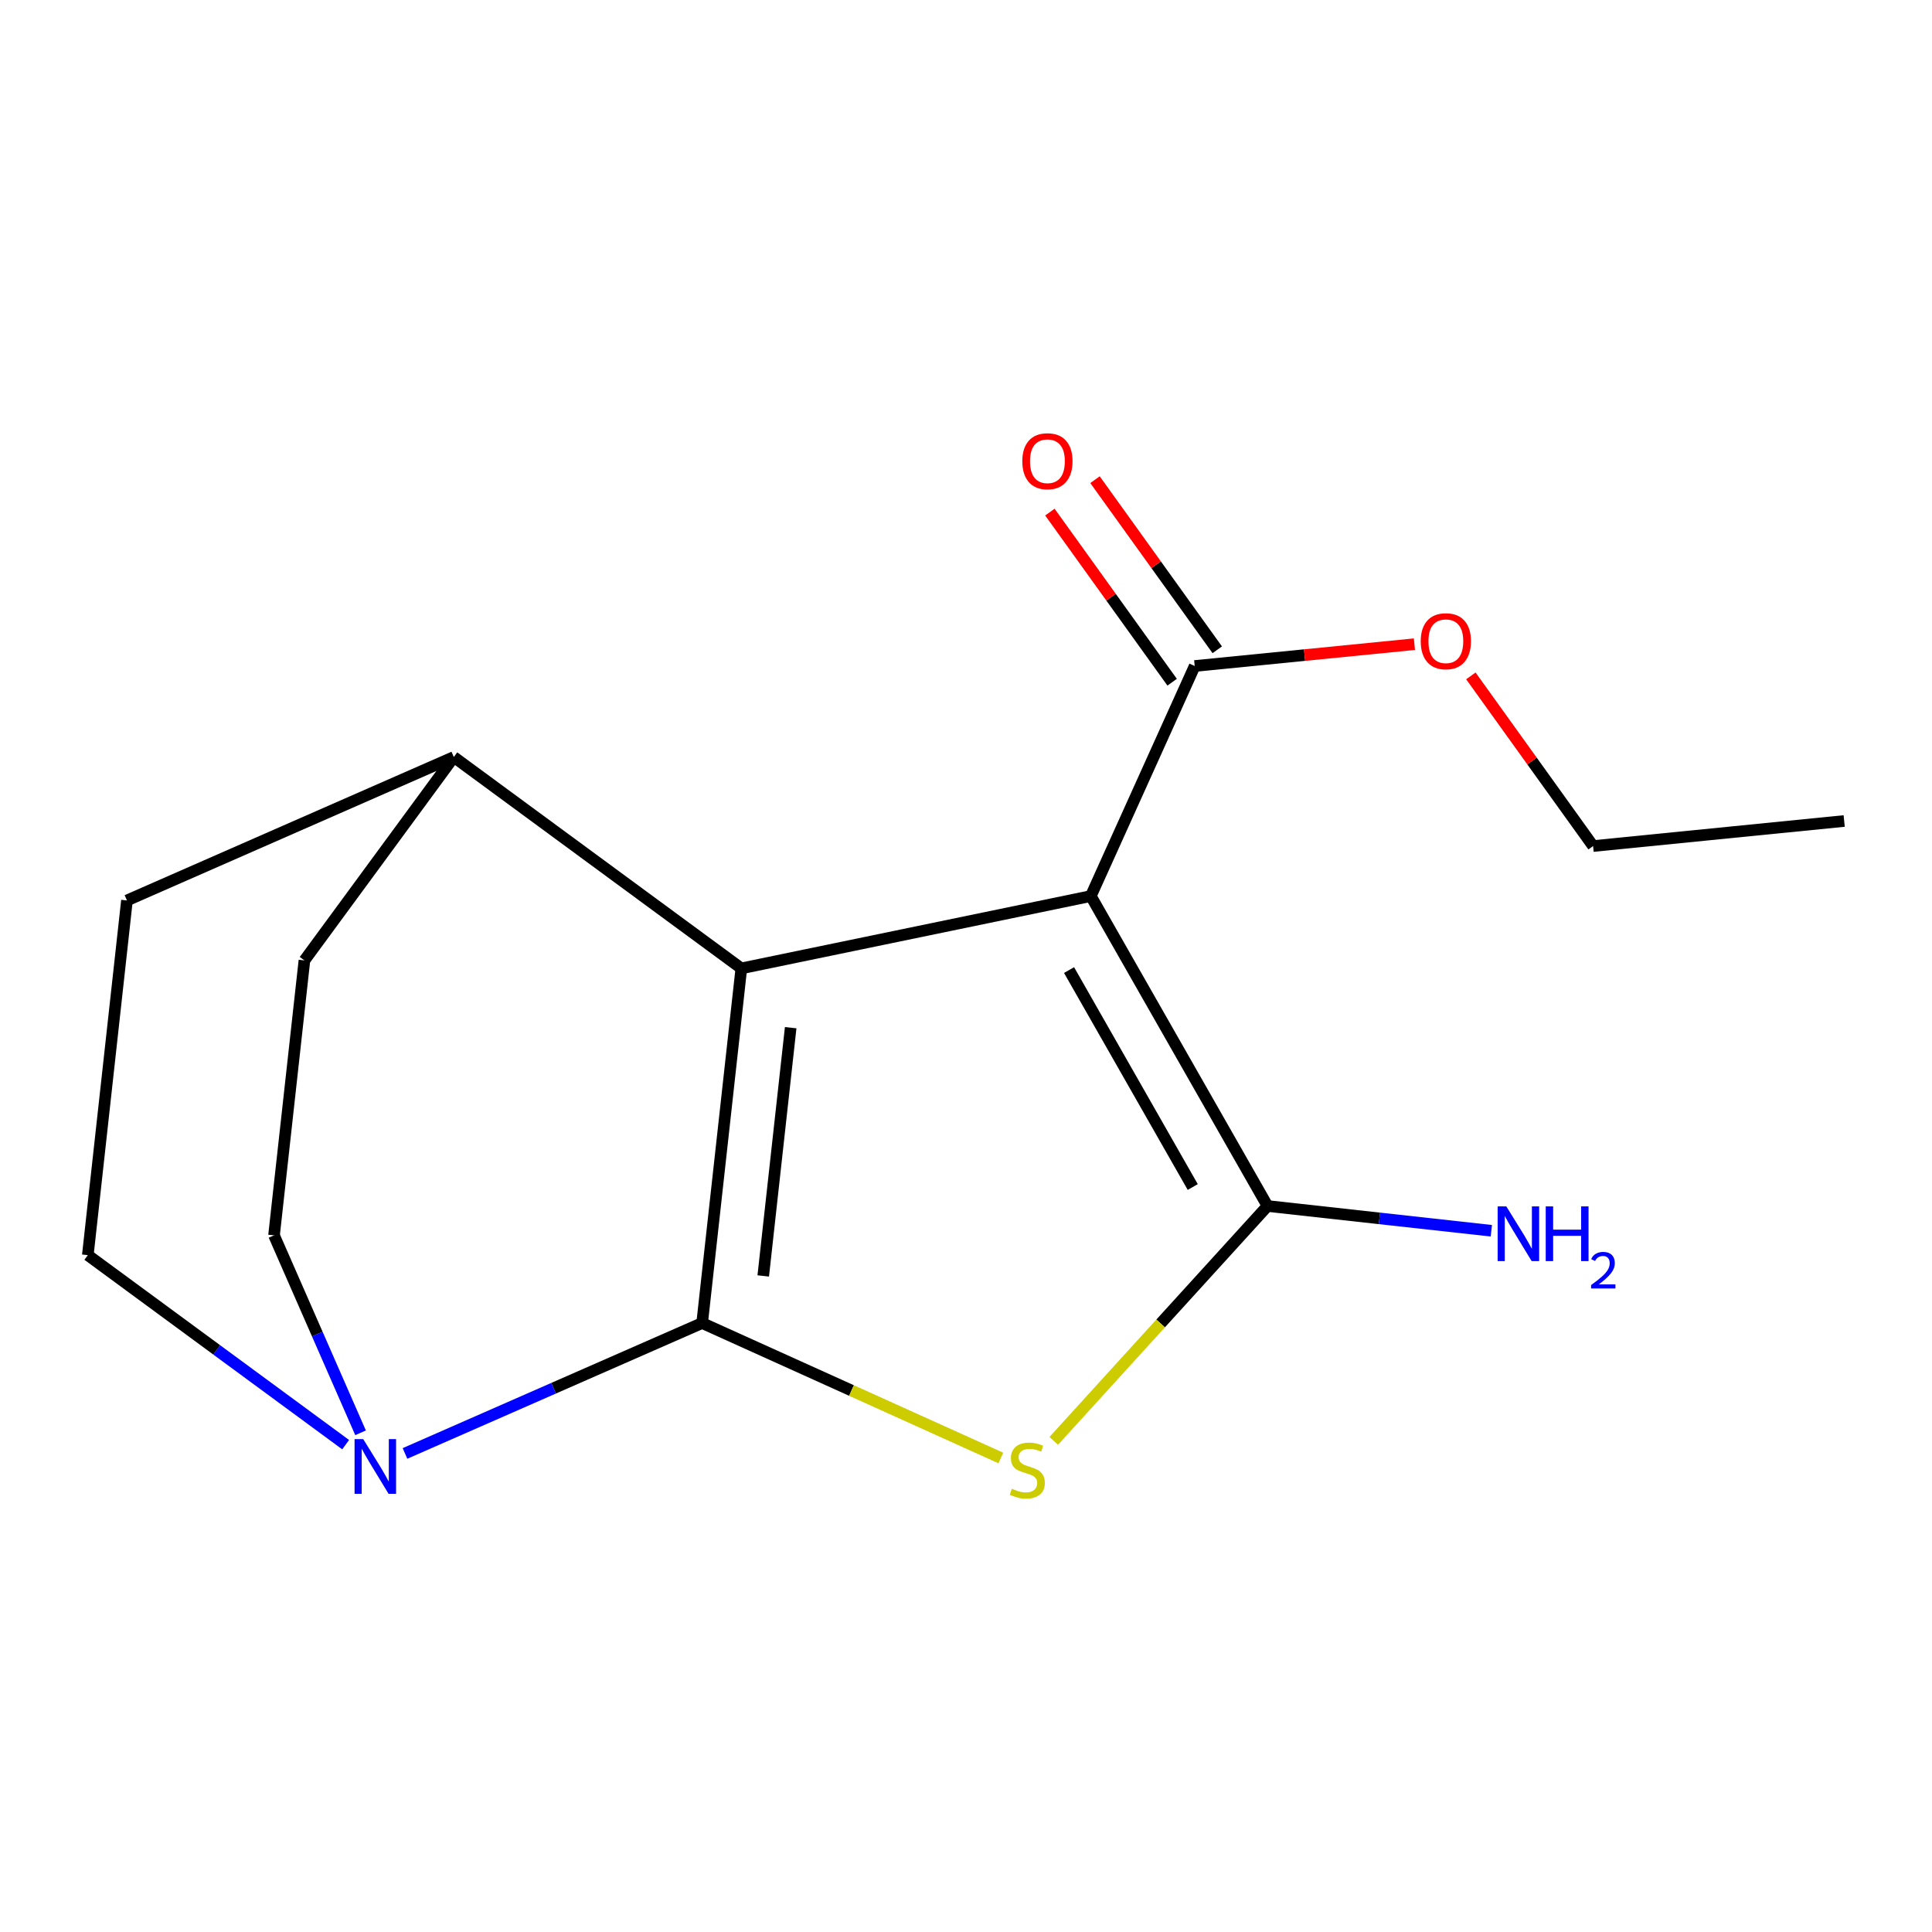 <?xml version='1.0' encoding='iso-8859-1'?>
<svg version='1.1' baseProfile='full'
              xmlns='http://www.w3.org/2000/svg'
                      xmlns:rdkit='http://www.rdkit.org/xml'
                      xmlns:xlink='http://www.w3.org/1999/xlink'
                  xml:space='preserve'
width='1000px' height='1000px' viewBox='0 0 1000 1000'>
<!-- END OF HEADER -->
<rect style='opacity:1.0;fill:#FFFFFF;stroke:none' width='1000' height='1000' x='0' y='0'> </rect>
<path class='bond-3' d='M 363.427,684.803 L 286.525,718.552' style='fill:none;fill-rule:evenodd;stroke:#000000;stroke-width:6px;stroke-linecap:butt;stroke-linejoin:miter;stroke-opacity:1' />
<path class='bond-3' d='M 286.525,718.552 L 209.623,752.301' style='fill:none;fill-rule:evenodd;stroke:#0000FF;stroke-width:6px;stroke-linecap:butt;stroke-linejoin:miter;stroke-opacity:1' />
<path class='bond-4' d='M 363.427,684.803 L 383.716,501.231' style='fill:none;fill-rule:evenodd;stroke:#000000;stroke-width:6px;stroke-linecap:butt;stroke-linejoin:miter;stroke-opacity:1' />
<path class='bond-4' d='M 395.052,660.426 L 409.254,531.926' style='fill:none;fill-rule:evenodd;stroke:#000000;stroke-width:6px;stroke-linecap:butt;stroke-linejoin:miter;stroke-opacity:1' />
<path class='bond-6' d='M 363.427,684.803 L 440.729,719.73' style='fill:none;fill-rule:evenodd;stroke:#000000;stroke-width:6px;stroke-linecap:butt;stroke-linejoin:miter;stroke-opacity:1' />
<path class='bond-6' d='M 440.729,719.73 L 518.03,754.657' style='fill:none;fill-rule:evenodd;stroke:#CCCC00;stroke-width:6px;stroke-linecap:butt;stroke-linejoin:miter;stroke-opacity:1' />
<path class='bond-0' d='M 383.716,501.231 L 234.89,391.832' style='fill:none;fill-rule:evenodd;stroke:#000000;stroke-width:6px;stroke-linecap:butt;stroke-linejoin:miter;stroke-opacity:1' />
<path class='bond-8' d='M 383.716,501.231 L 564.604,463.801' style='fill:none;fill-rule:evenodd;stroke:#000000;stroke-width:6px;stroke-linecap:butt;stroke-linejoin:miter;stroke-opacity:1' />
<path class='bond-2' d='M 45.455,649.658 L 112.181,698.705' style='fill:none;fill-rule:evenodd;stroke:#000000;stroke-width:6px;stroke-linecap:butt;stroke-linejoin:miter;stroke-opacity:1' />
<path class='bond-2' d='M 112.181,698.705 L 178.907,747.752' style='fill:none;fill-rule:evenodd;stroke:#0000FF;stroke-width:6px;stroke-linecap:butt;stroke-linejoin:miter;stroke-opacity:1' />
<path class='bond-5' d='M 45.455,649.658 L 65.711,466.07' style='fill:none;fill-rule:evenodd;stroke:#000000;stroke-width:6px;stroke-linecap:butt;stroke-linejoin:miter;stroke-opacity:1' />
<path class='bond-1' d='M 234.89,391.832 L 65.711,466.07' style='fill:none;fill-rule:evenodd;stroke:#000000;stroke-width:6px;stroke-linecap:butt;stroke-linejoin:miter;stroke-opacity:1' />
<path class='bond-10' d='M 234.89,391.832 L 157.569,497.11' style='fill:none;fill-rule:evenodd;stroke:#000000;stroke-width:6px;stroke-linecap:butt;stroke-linejoin:miter;stroke-opacity:1' />
<path class='bond-12' d='M 157.569,497.11 L 141.834,639.418' style='fill:none;fill-rule:evenodd;stroke:#000000;stroke-width:6px;stroke-linecap:butt;stroke-linejoin:miter;stroke-opacity:1' />
<path class='bond-11' d='M 141.834,639.418 L 164.23,690.517' style='fill:none;fill-rule:evenodd;stroke:#000000;stroke-width:6px;stroke-linecap:butt;stroke-linejoin:miter;stroke-opacity:1' />
<path class='bond-11' d='M 164.23,690.517 L 186.627,741.615' style='fill:none;fill-rule:evenodd;stroke:#0000FF;stroke-width:6px;stroke-linecap:butt;stroke-linejoin:miter;stroke-opacity:1' />
<path class='bond-17' d='M 954.545,424.949 L 824.586,437.921' style='fill:none;fill-rule:evenodd;stroke:#000000;stroke-width:6px;stroke-linecap:butt;stroke-linejoin:miter;stroke-opacity:1' />
<path class='bond-7' d='M 656.063,624.225 L 564.604,463.801' style='fill:none;fill-rule:evenodd;stroke:#000000;stroke-width:6px;stroke-linecap:butt;stroke-linejoin:miter;stroke-opacity:1' />
<path class='bond-7' d='M 617.363,614.403 L 553.342,502.106' style='fill:none;fill-rule:evenodd;stroke:#000000;stroke-width:6px;stroke-linecap:butt;stroke-linejoin:miter;stroke-opacity:1' />
<path class='bond-9' d='M 656.063,624.225 L 600.744,685.01' style='fill:none;fill-rule:evenodd;stroke:#000000;stroke-width:6px;stroke-linecap:butt;stroke-linejoin:miter;stroke-opacity:1' />
<path class='bond-9' d='M 600.744,685.01 L 545.425,745.794' style='fill:none;fill-rule:evenodd;stroke:#CCCC00;stroke-width:6px;stroke-linecap:butt;stroke-linejoin:miter;stroke-opacity:1' />
<path class='bond-13' d='M 656.063,624.225 L 713.991,630.631' style='fill:none;fill-rule:evenodd;stroke:#000000;stroke-width:6px;stroke-linecap:butt;stroke-linejoin:miter;stroke-opacity:1' />
<path class='bond-13' d='M 713.991,630.631 L 771.92,637.038' style='fill:none;fill-rule:evenodd;stroke:#0000FF;stroke-width:6px;stroke-linecap:butt;stroke-linejoin:miter;stroke-opacity:1' />
<path class='bond-14' d='M 824.586,437.921 L 792.951,393.88' style='fill:none;fill-rule:evenodd;stroke:#000000;stroke-width:6px;stroke-linecap:butt;stroke-linejoin:miter;stroke-opacity:1' />
<path class='bond-14' d='M 792.951,393.88 L 761.316,349.839' style='fill:none;fill-rule:evenodd;stroke:#FF0000;stroke-width:6px;stroke-linecap:butt;stroke-linejoin:miter;stroke-opacity:1' />
<path class='bond-18' d='M 564.604,463.801 L 618.377,344.721' style='fill:none;fill-rule:evenodd;stroke:#000000;stroke-width:6px;stroke-linecap:butt;stroke-linejoin:miter;stroke-opacity:1' />
<path class='bond-15' d='M 618.377,344.721 L 675.24,339.075' style='fill:none;fill-rule:evenodd;stroke:#000000;stroke-width:6px;stroke-linecap:butt;stroke-linejoin:miter;stroke-opacity:1' />
<path class='bond-15' d='M 675.24,339.075 L 732.102,333.428' style='fill:none;fill-rule:evenodd;stroke:#FF0000;stroke-width:6px;stroke-linecap:butt;stroke-linejoin:miter;stroke-opacity:1' />
<path class='bond-16' d='M 630.052,336.33 L 598.413,292.305' style='fill:none;fill-rule:evenodd;stroke:#000000;stroke-width:6px;stroke-linecap:butt;stroke-linejoin:miter;stroke-opacity:1' />
<path class='bond-16' d='M 598.413,292.305 L 566.773,248.28' style='fill:none;fill-rule:evenodd;stroke:#FF0000;stroke-width:6px;stroke-linecap:butt;stroke-linejoin:miter;stroke-opacity:1' />
<path class='bond-16' d='M 606.702,353.112 L 575.062,309.087' style='fill:none;fill-rule:evenodd;stroke:#000000;stroke-width:6px;stroke-linecap:butt;stroke-linejoin:miter;stroke-opacity:1' />
<path class='bond-16' d='M 575.062,309.087 L 543.422,265.062' style='fill:none;fill-rule:evenodd;stroke:#FF0000;stroke-width:6px;stroke-linecap:butt;stroke-linejoin:miter;stroke-opacity:1' />
<path  class='atom-7' d='M 188.005 744.881
L 197.285 759.881
Q 198.205 761.361, 199.685 764.041
Q 201.165 766.721, 201.245 766.881
L 201.245 744.881
L 205.005 744.881
L 205.005 773.201
L 201.125 773.201
L 191.165 756.801
Q 190.005 754.881, 188.765 752.681
Q 187.565 750.481, 187.205 749.801
L 187.205 773.201
L 183.525 773.201
L 183.525 744.881
L 188.005 744.881
' fill='#0000FF'/>
<path  class='atom-13' d='M 779.666 624.427
L 788.946 639.427
Q 789.866 640.907, 791.346 643.587
Q 792.826 646.267, 792.906 646.427
L 792.906 624.427
L 796.666 624.427
L 796.666 652.747
L 792.786 652.747
L 782.826 636.347
Q 781.666 634.427, 780.426 632.227
Q 779.226 630.027, 778.866 629.347
L 778.866 652.747
L 775.186 652.747
L 775.186 624.427
L 779.666 624.427
' fill='#0000FF'/>
<path  class='atom-13' d='M 800.066 624.427
L 803.906 624.427
L 803.906 636.467
L 818.386 636.467
L 818.386 624.427
L 822.226 624.427
L 822.226 652.747
L 818.386 652.747
L 818.386 639.667
L 803.906 639.667
L 803.906 652.747
L 800.066 652.747
L 800.066 624.427
' fill='#0000FF'/>
<path  class='atom-13' d='M 823.599 651.753
Q 824.285 649.984, 825.922 649.008
Q 827.559 648.004, 829.829 648.004
Q 832.654 648.004, 834.238 649.536
Q 835.822 651.067, 835.822 653.786
Q 835.822 656.558, 833.763 659.145
Q 831.73 661.732, 827.506 664.795
L 836.139 664.795
L 836.139 666.907
L 823.546 666.907
L 823.546 665.138
Q 827.031 662.656, 829.09 660.808
Q 831.176 658.96, 832.179 657.297
Q 833.182 655.634, 833.182 653.918
Q 833.182 652.123, 832.284 651.12
Q 831.387 650.116, 829.829 650.116
Q 828.324 650.116, 827.321 650.724
Q 826.318 651.331, 825.605 652.677
L 823.599 651.753
' fill='#0000FF'/>
<path  class='atom-14' d='M 735.368 331.893
Q 735.368 325.093, 738.728 321.293
Q 742.088 317.493, 748.368 317.493
Q 754.648 317.493, 758.008 321.293
Q 761.368 325.093, 761.368 331.893
Q 761.368 338.773, 757.968 342.693
Q 754.568 346.573, 748.368 346.573
Q 742.128 346.573, 738.728 342.693
Q 735.368 338.813, 735.368 331.893
M 748.368 343.373
Q 752.688 343.373, 755.008 340.493
Q 757.368 337.573, 757.368 331.893
Q 757.368 326.333, 755.008 323.533
Q 752.688 320.693, 748.368 320.693
Q 744.048 320.693, 741.688 323.493
Q 739.368 326.293, 739.368 331.893
Q 739.368 337.613, 741.688 340.493
Q 744.048 343.373, 748.368 343.373
' fill='#FF0000'/>
<path  class='atom-15' d='M 529.143 238.725
Q 529.143 231.925, 532.503 228.125
Q 535.863 224.325, 542.143 224.325
Q 548.423 224.325, 551.783 228.125
Q 555.143 231.925, 555.143 238.725
Q 555.143 245.605, 551.743 249.525
Q 548.343 253.405, 542.143 253.405
Q 535.903 253.405, 532.503 249.525
Q 529.143 245.645, 529.143 238.725
M 542.143 250.205
Q 546.463 250.205, 548.783 247.325
Q 551.143 244.405, 551.143 238.725
Q 551.143 233.165, 548.783 230.365
Q 546.463 227.525, 542.143 227.525
Q 537.823 227.525, 535.463 230.325
Q 533.143 233.125, 533.143 238.725
Q 533.143 244.445, 535.463 247.325
Q 537.823 250.205, 542.143 250.205
' fill='#FF0000'/>
<path  class='atom-16' d='M 523.727 770.566
Q 524.047 770.686, 525.367 771.246
Q 526.687 771.806, 528.127 772.166
Q 529.607 772.486, 531.047 772.486
Q 533.727 772.486, 535.287 771.206
Q 536.847 769.886, 536.847 767.606
Q 536.847 766.046, 536.047 765.086
Q 535.287 764.126, 534.087 763.606
Q 532.887 763.086, 530.887 762.486
Q 528.367 761.726, 526.847 761.006
Q 525.367 760.286, 524.287 758.766
Q 523.247 757.246, 523.247 754.686
Q 523.247 751.126, 525.647 748.926
Q 528.087 746.726, 532.887 746.726
Q 536.167 746.726, 539.887 748.286
L 538.967 751.366
Q 535.567 749.966, 533.007 749.966
Q 530.247 749.966, 528.727 751.126
Q 527.207 752.246, 527.247 754.206
Q 527.247 755.726, 528.007 756.646
Q 528.807 757.566, 529.927 758.086
Q 531.087 758.606, 533.007 759.206
Q 535.567 760.006, 537.087 760.806
Q 538.607 761.606, 539.687 763.246
Q 540.807 764.846, 540.807 767.606
Q 540.807 771.526, 538.167 773.646
Q 535.567 775.726, 531.207 775.726
Q 528.687 775.726, 526.767 775.166
Q 524.887 774.646, 522.647 773.726
L 523.727 770.566
' fill='#CCCC00'/>
</svg>
